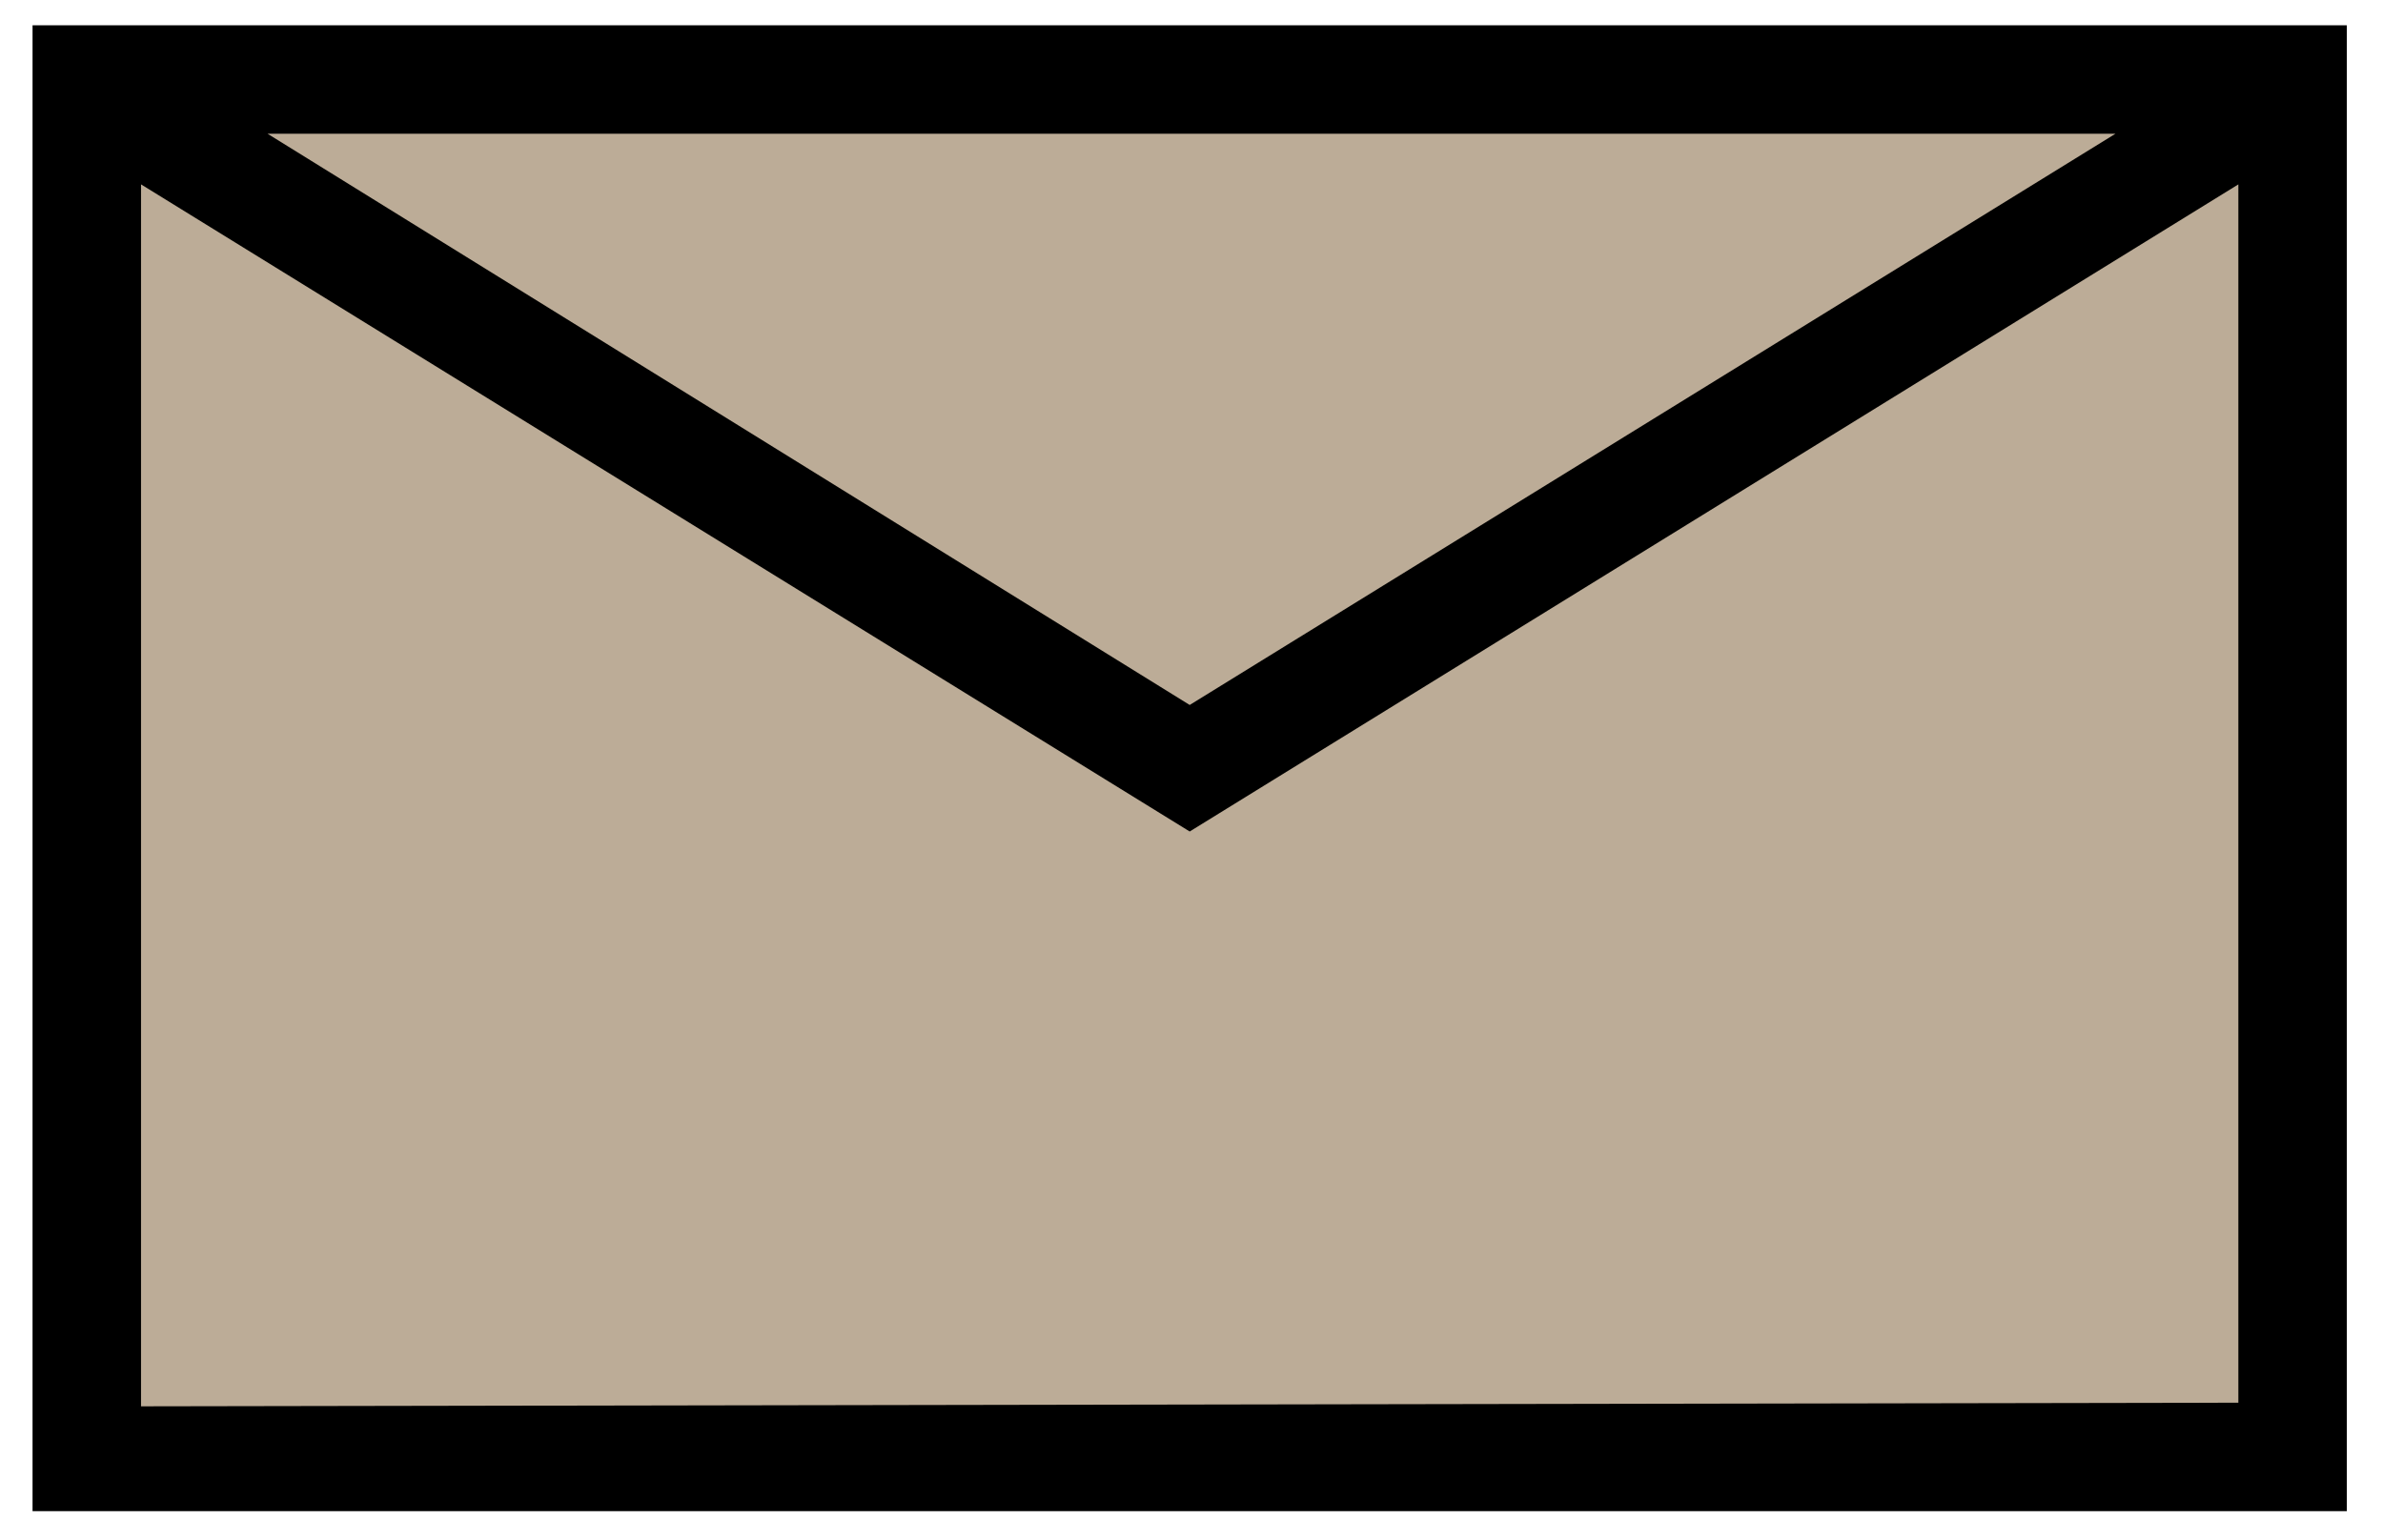 <?xml version="1.0" encoding="utf-8"?>
<!-- Generator: Adobe Illustrator 28.0.0, SVG Export Plug-In . SVG Version: 6.00 Build 0)  -->
<svg version="1.1" id="Layer_1" xmlns="http://www.w3.org/2000/svg" xmlns:xlink="http://www.w3.org/1999/xlink" x="0px" y="0px"
	 viewBox="0 0 65.9 42.6" style="enable-background:new 0 0 65.9 42.6;" xml:space="preserve">
<style type="text/css">
	.st0{fill:#BCAC97;}
</style>
<g>
	<rect x="1.8" y="2.4" class="st0" width="62.3" height="38.2"/>
	<path d="M0.9,0.7v41.1h64V0.7H0.9z M58.5,3.7L32.9,19.5L7.4,3.7H58.5z M3.9,38.9V5.1l29,17.9l29-17.9v33.7L3.9,38.9L3.9,38.9z"/>
</g>
</svg>
